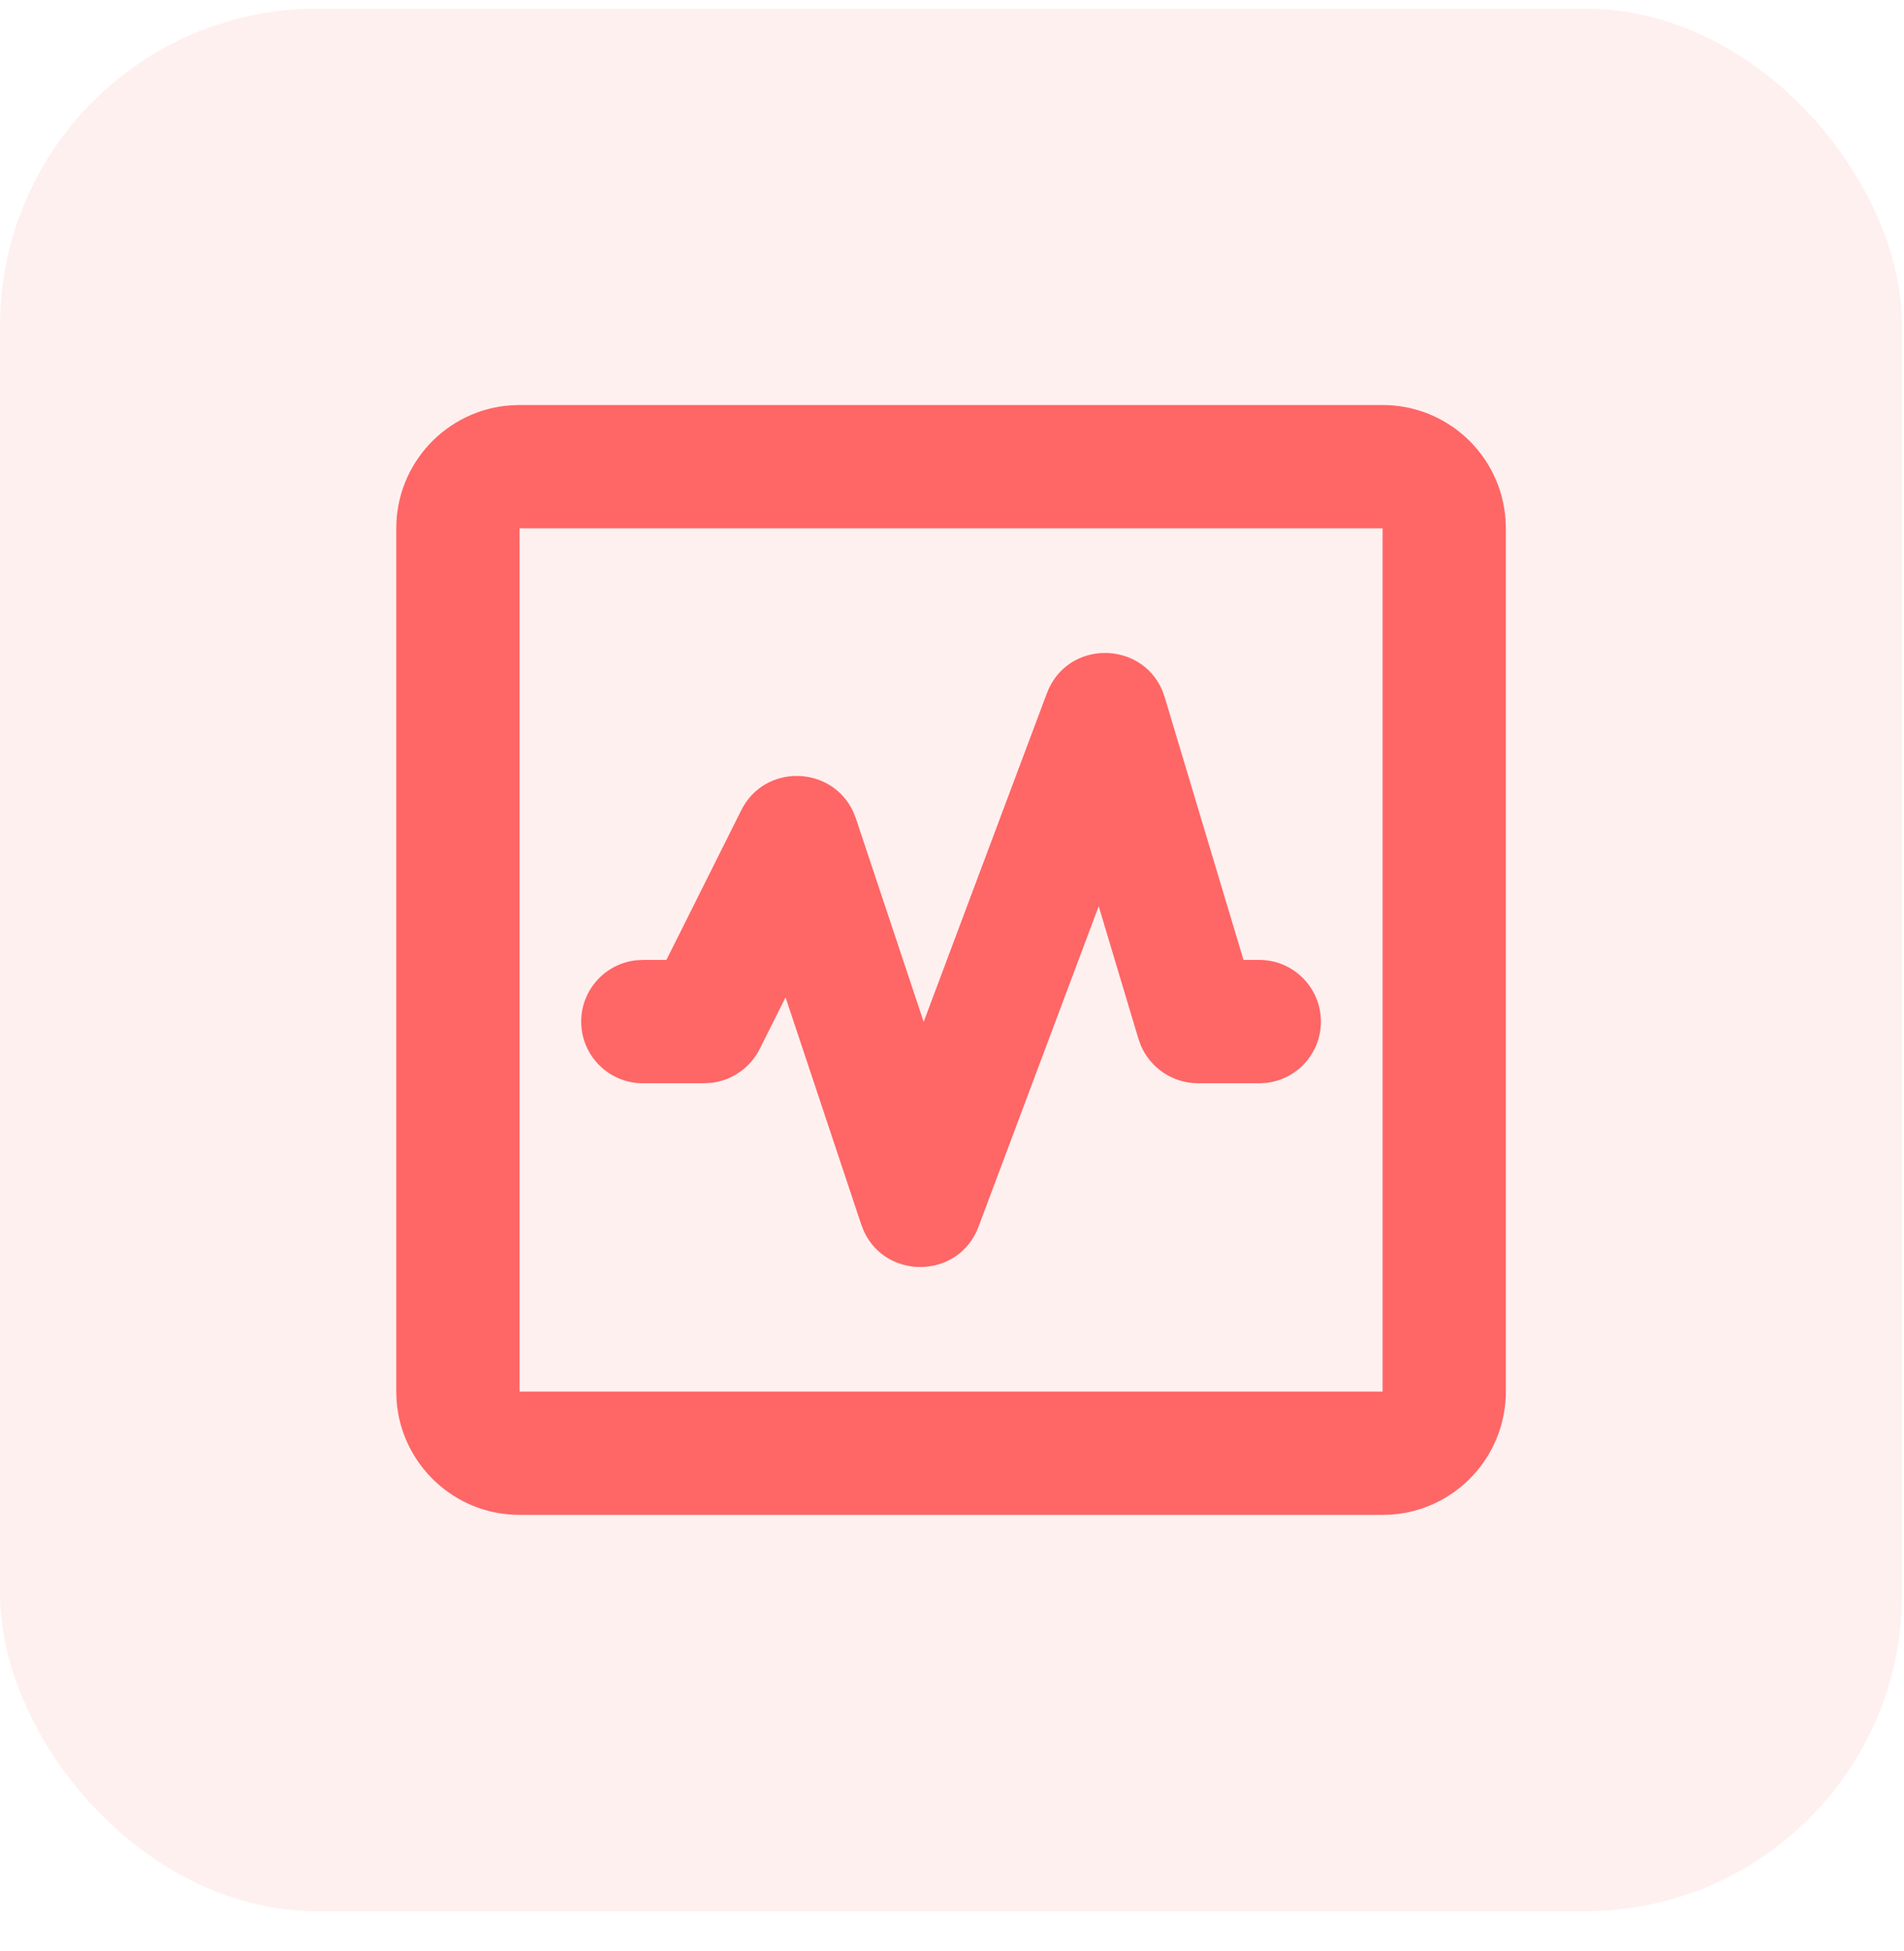 <svg width="41" height="42" viewBox="0 0 41 42" fill="none" xmlns="http://www.w3.org/2000/svg">
<rect y="0.185" width="40.96" height="40.96" rx="6.827" fill="#FF6666" fill-opacity="0.1"/>
<path d="M29.772 8.719C31.171 8.719 32.318 9.802 32.419 11.175L32.426 11.374V29.957C32.426 31.357 31.344 32.504 29.97 32.605L29.772 32.612H11.188C9.788 32.612 8.642 31.529 8.54 30.155L8.533 29.957V11.374C8.533 9.974 9.616 8.827 10.99 8.726L11.188 8.719H29.772ZM29.772 11.374H11.188V29.957H29.772V11.374ZM22.542 14.927C22.973 13.777 24.565 13.78 25.026 14.858L25.081 15.012L26.777 20.665H27.117C27.85 20.665 28.444 21.26 28.444 21.993C28.444 22.674 27.932 23.235 27.272 23.311L27.117 23.32H25.799C25.261 23.32 24.781 22.999 24.57 22.515L24.515 22.365L23.659 19.509L21.072 26.406C20.649 27.535 19.095 27.558 18.607 26.515L18.545 26.359L16.916 21.471L16.361 22.579C16.159 22.983 15.77 23.254 15.329 23.31L15.162 23.32H13.843C13.11 23.32 12.515 22.726 12.515 21.993C12.515 21.312 13.028 20.751 13.688 20.674L13.843 20.665H14.35L15.96 17.446C16.468 16.428 17.907 16.48 18.369 17.466L18.431 17.621L19.89 21.998L22.542 14.927Z" fill="#FF6666"/>
</svg>
